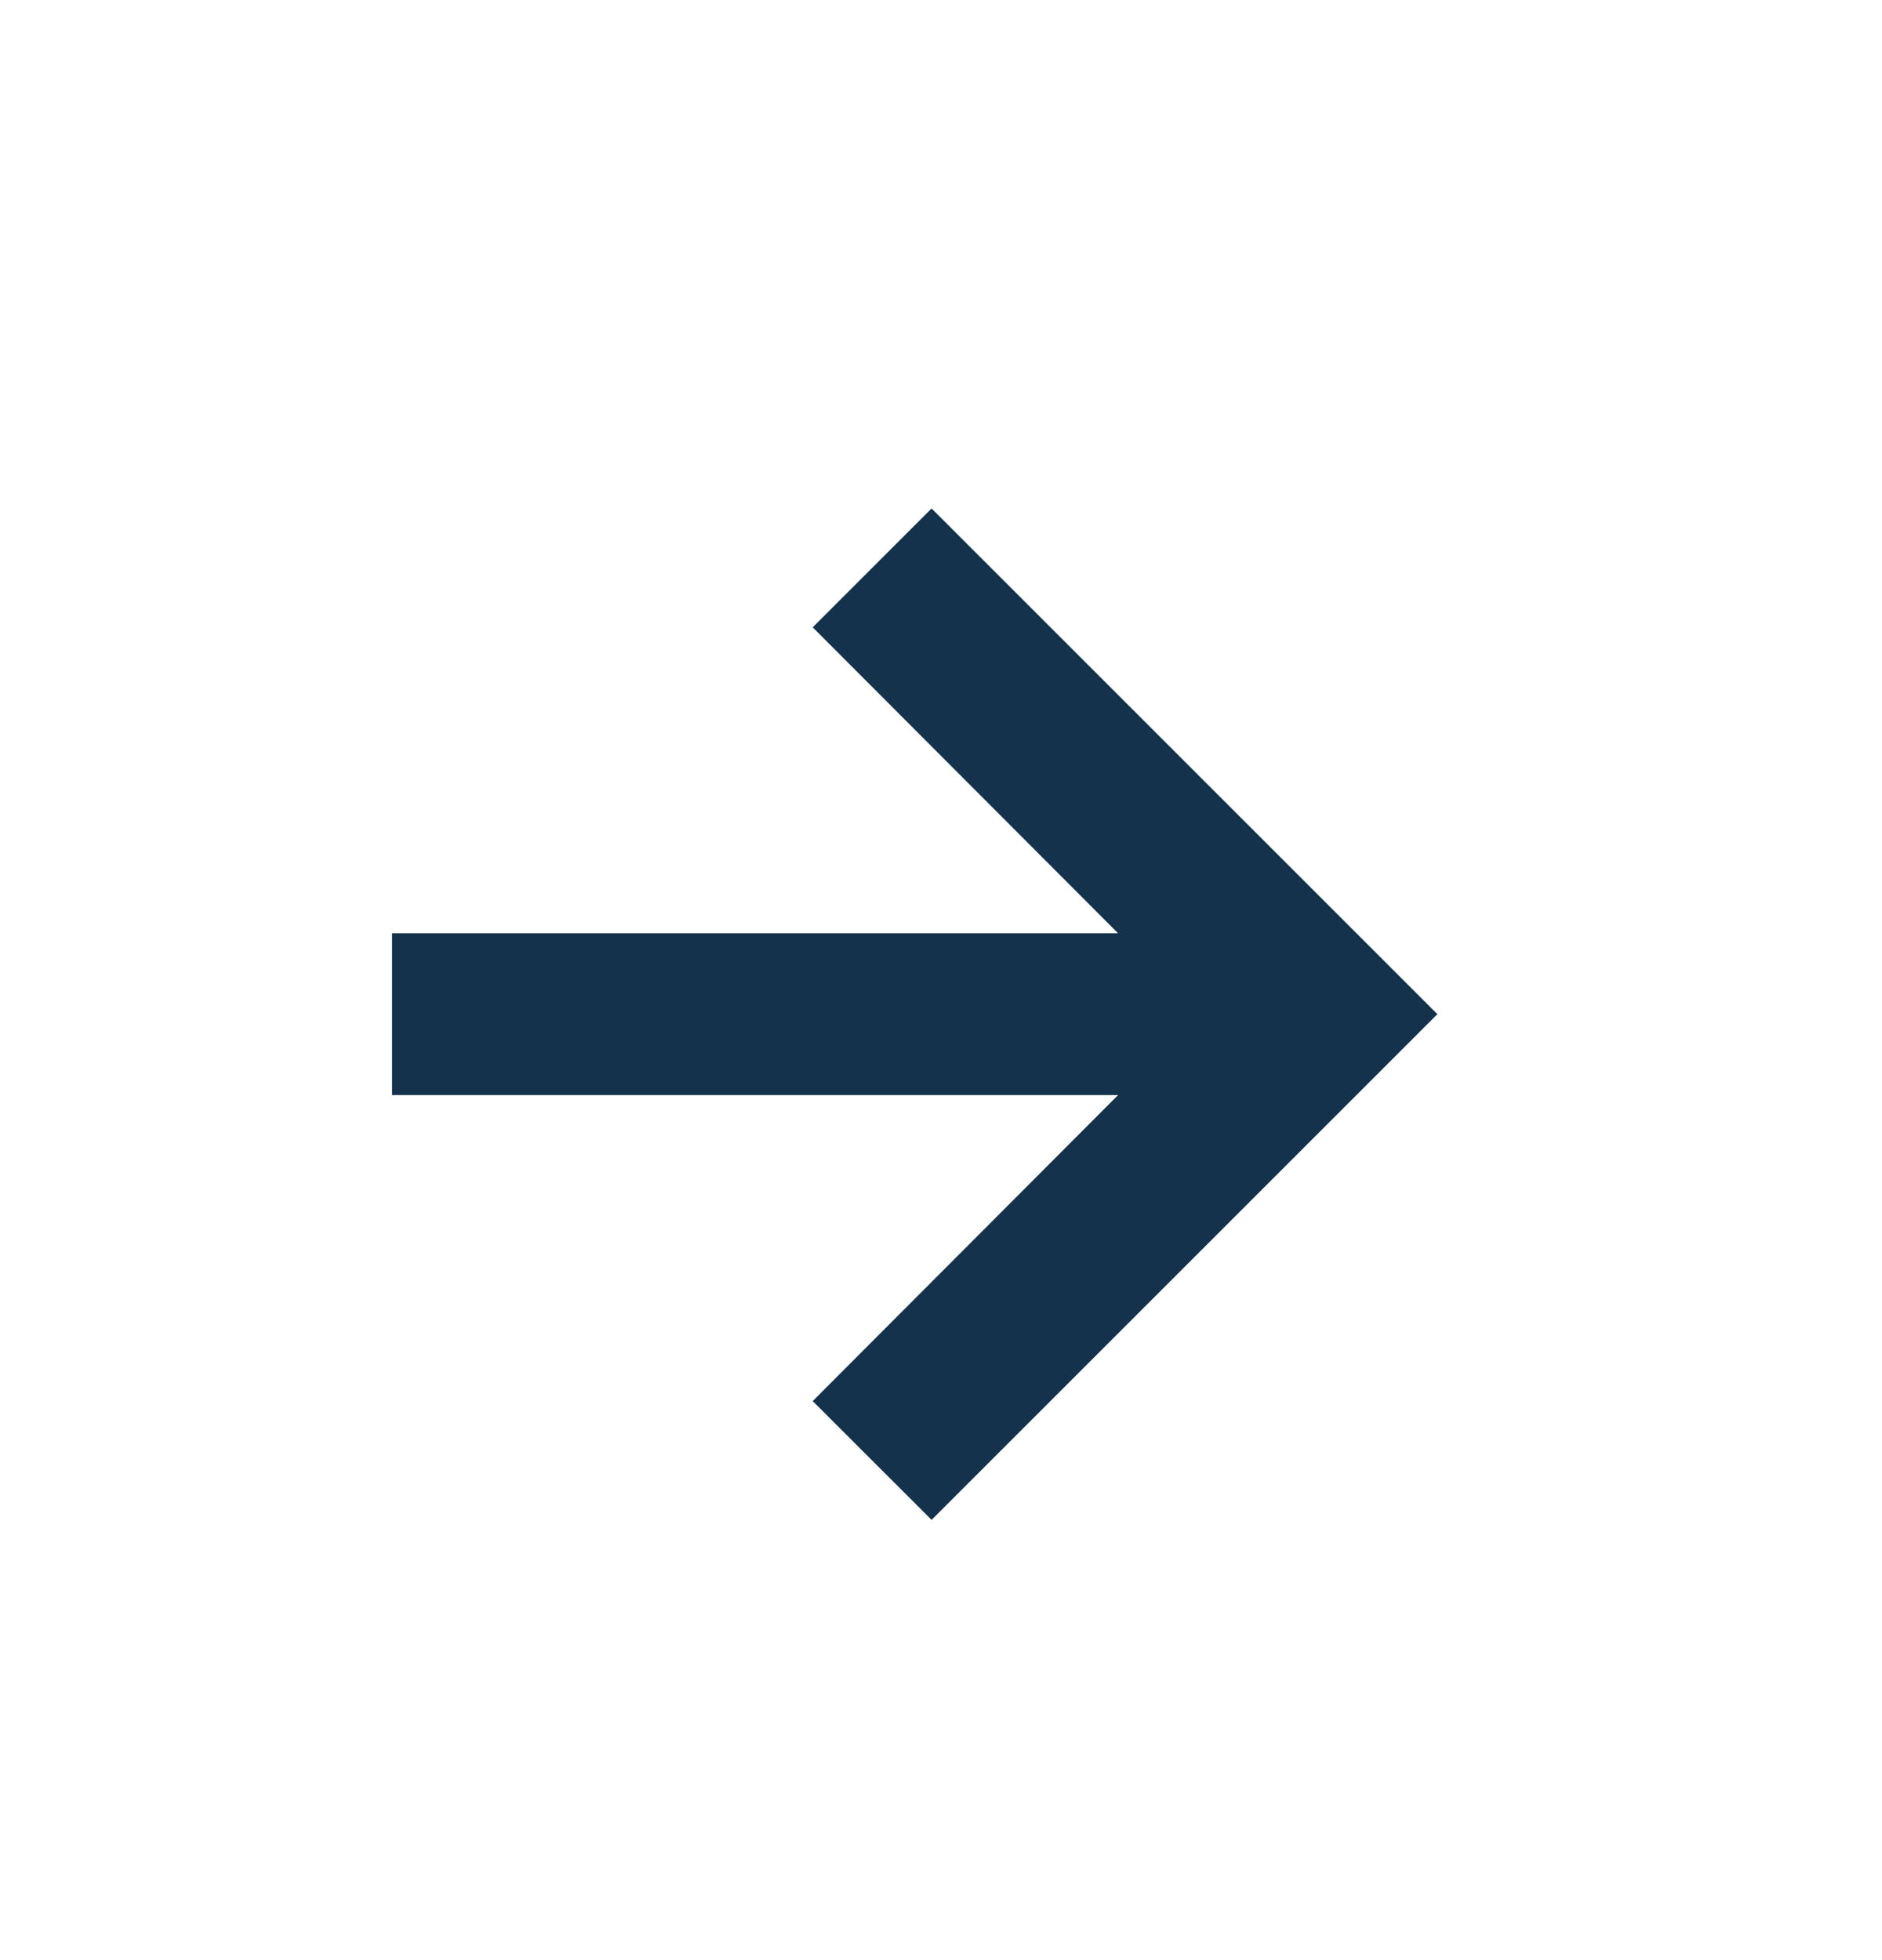 <svg width="24" height="25" viewBox="0 0 24 25" fill="none" xmlns="http://www.w3.org/2000/svg">
<path fill-rule="evenodd" clip-rule="evenodd" d="M14.258 13.967L10.364 17.87L11.88 19.385L18.33 12.935L11.88 6.485L10.364 8.001L14.258 11.903H5V13.967H14.258Z" fill="#14324C"/>
</svg>
